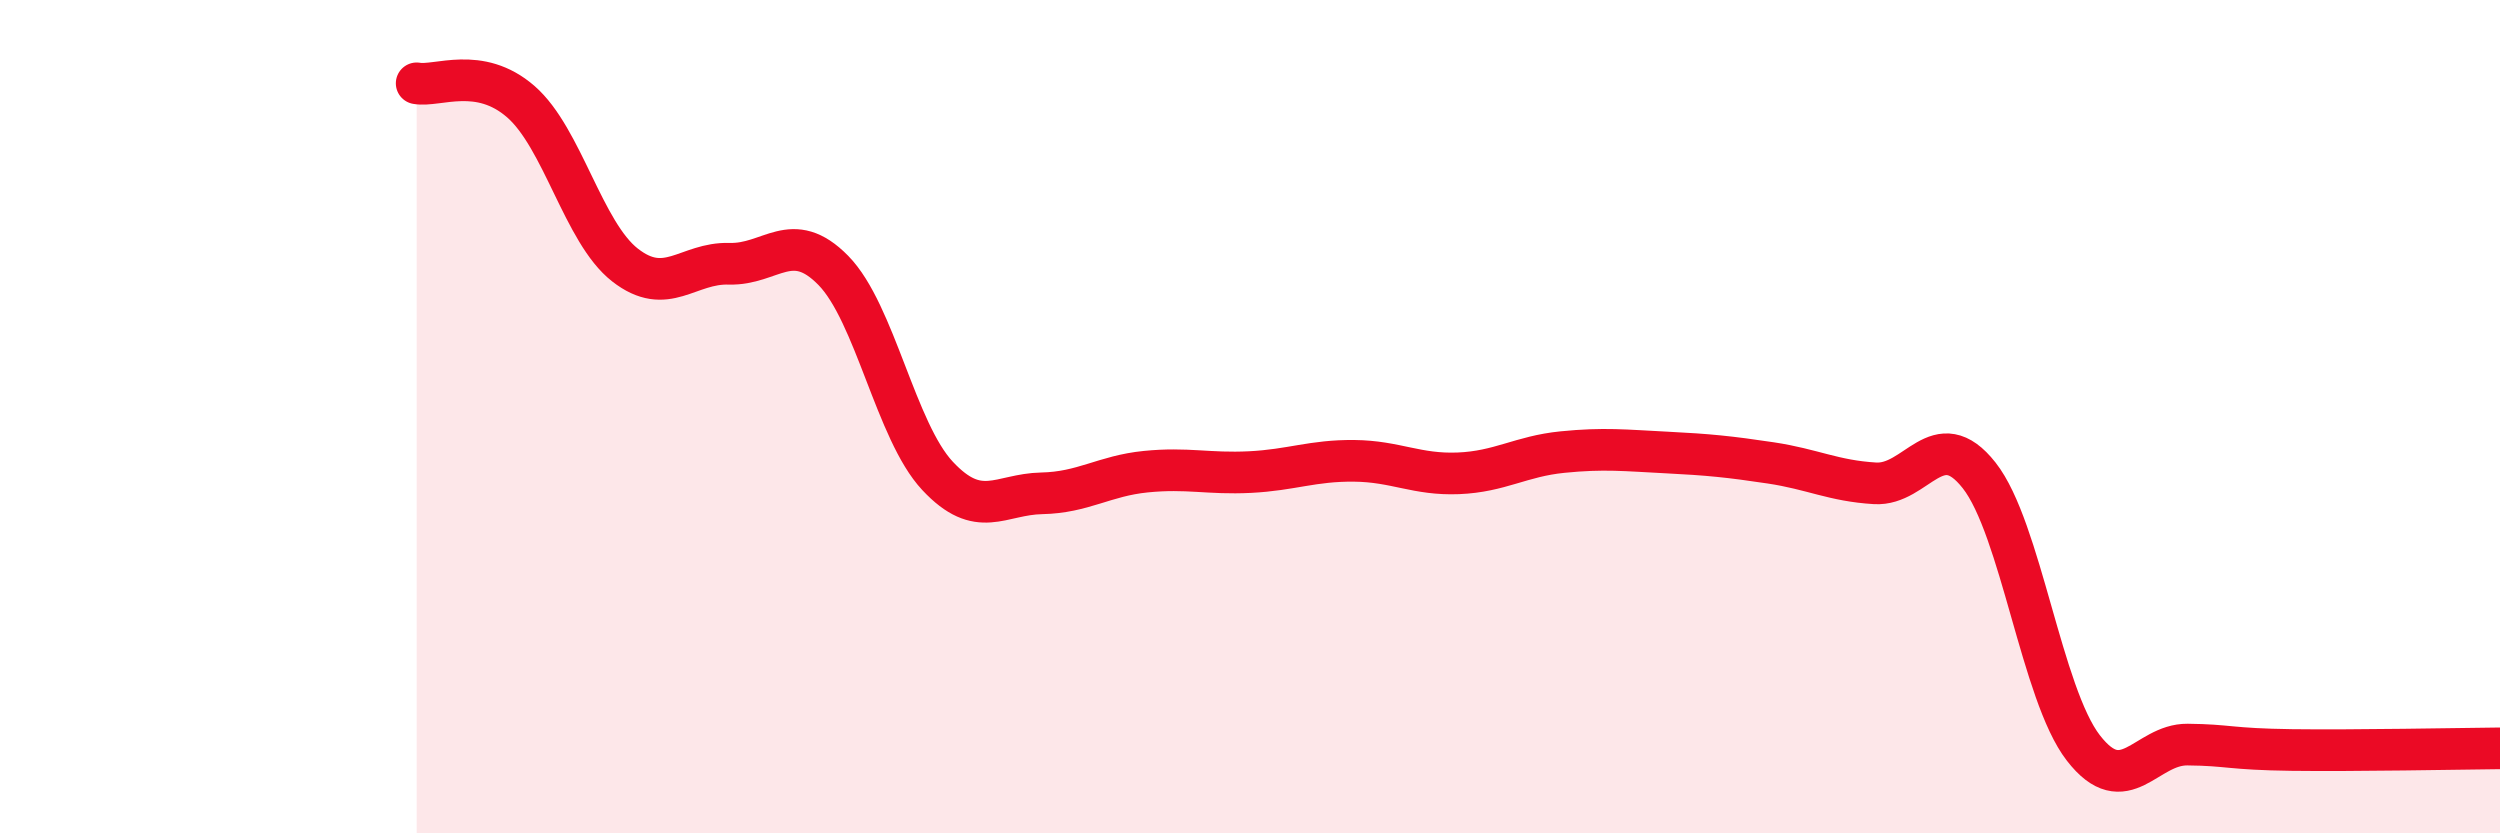 
    <svg width="60" height="20" viewBox="0 0 60 20" xmlns="http://www.w3.org/2000/svg">
      <path
        d="M 10,2 C 10.5,2.09 11.5,1.57 12.5,2.44 C 13.5,3.31 14,5.58 15,6.36 C 16,7.14 16.5,6.3 17.5,6.33 C 18.5,6.36 19,5.47 20,6.49 C 21,7.51 21.5,10.35 22.5,11.42 C 23.5,12.49 24,11.86 25,11.84 C 26,11.82 26.5,11.42 27.5,11.32 C 28.5,11.22 29,11.38 30,11.33 C 31,11.28 31.5,11.05 32.5,11.06 C 33.5,11.07 34,11.4 35,11.36 C 36,11.32 36.5,10.95 37.5,10.85 C 38.5,10.75 39,10.81 40,10.86 C 41,10.91 41.5,10.96 42.5,11.11 C 43.5,11.26 44,11.54 45,11.6 C 46,11.66 46.5,10.14 47.5,11.41 C 48.5,12.68 49,16.66 50,17.95 C 51,19.24 51.5,17.86 52.5,17.87 C 53.5,17.88 53.5,17.98 55,18 C 56.5,18.02 59,17.97 60,17.96L60 20L10 20Z"
        fill="#EB0A25"
        opacity="0.1"
        stroke-linecap="round"
        stroke-linejoin="round"
      />
      <path
        d="M 10,2 C 10.5,2.09 11.5,1.57 12.5,2.44 C 13.5,3.31 14,5.58 15,6.36 C 16,7.14 16.5,6.3 17.5,6.33 C 18.5,6.36 19,5.47 20,6.49 C 21,7.51 21.5,10.35 22.5,11.42 C 23.5,12.49 24,11.86 25,11.84 C 26,11.82 26.5,11.42 27.5,11.32 C 28.5,11.22 29,11.38 30,11.33 C 31,11.28 31.5,11.05 32.5,11.06 C 33.5,11.07 34,11.4 35,11.36 C 36,11.32 36.5,10.95 37.5,10.85 C 38.5,10.75 39,10.81 40,10.86 C 41,10.91 41.5,10.96 42.5,11.11 C 43.5,11.26 44,11.54 45,11.6 C 46,11.66 46.5,10.14 47.5,11.41 C 48.5,12.68 49,16.66 50,17.95 C 51,19.24 51.5,17.86 52.5,17.87 C 53.5,17.88 53.5,17.98 55,18 C 56.5,18.02 59,17.97 60,17.96"
        stroke="#EB0A25"
        stroke-width="1"
        fill="none"
        stroke-linecap="round"
        stroke-linejoin="round"
      />
    </svg>
  